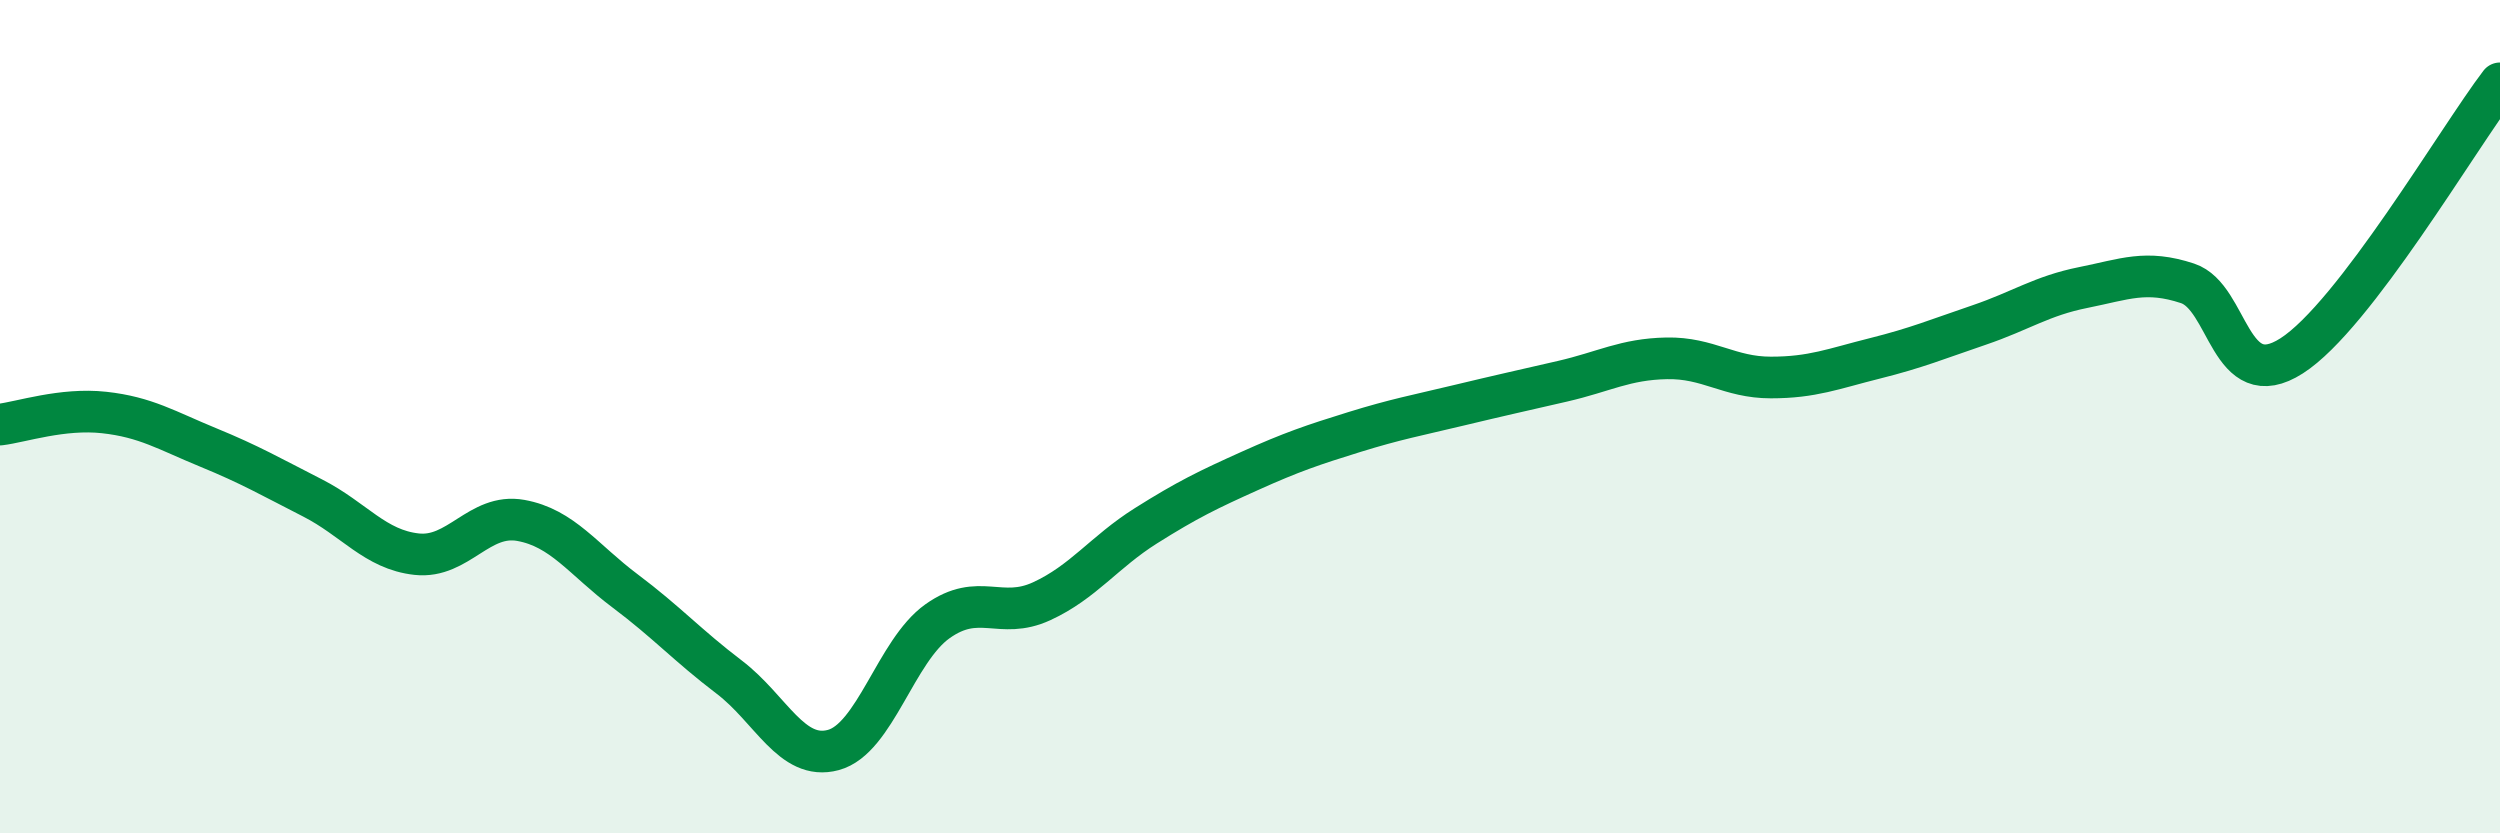 
    <svg width="60" height="20" viewBox="0 0 60 20" xmlns="http://www.w3.org/2000/svg">
      <path
        d="M 0,10.19 C 0.5,10.13 1.5,9.79 2.5,9.9 C 3.5,10.01 4,10.33 5,10.74 C 6,11.15 6.5,11.44 7.5,11.95 C 8.5,12.46 9,13.19 10,13.3 C 11,13.41 11.5,12.31 12.5,12.49 C 13.5,12.67 14,13.43 15,14.18 C 16,14.93 16.5,15.49 17.5,16.25 C 18.5,17.01 19,18.27 20,18 C 21,17.73 21.5,15.62 22.5,14.91 C 23.5,14.2 24,14.89 25,14.43 C 26,13.97 26.5,13.25 27.5,12.62 C 28.5,11.99 29,11.75 30,11.3 C 31,10.85 31.5,10.68 32.5,10.37 C 33.5,10.06 34,9.97 35,9.73 C 36,9.49 36.5,9.38 37.5,9.15 C 38.5,8.92 39,8.62 40,8.6 C 41,8.58 41.5,9.06 42.5,9.06 C 43.5,9.06 44,8.85 45,8.6 C 46,8.35 46.5,8.14 47.5,7.8 C 48.5,7.46 49,7.1 50,6.9 C 51,6.7 51.5,6.47 52.5,6.8 C 53.5,7.13 53.5,9.5 55,8.54 C 56.5,7.58 59,3.31 60,2L60 20L0 20Z"
        fill="#008740"
        opacity="0.1"
        stroke-linecap="round"
        stroke-linejoin="round"
      />
      <path
        d="M 0,10.19 C 0.5,10.13 1.5,9.79 2.5,9.9 C 3.5,10.01 4,10.33 5,10.74 C 6,11.15 6.5,11.44 7.5,11.95 C 8.5,12.46 9,13.19 10,13.3 C 11,13.41 11.5,12.31 12.5,12.49 C 13.5,12.67 14,13.43 15,14.18 C 16,14.93 16.5,15.49 17.5,16.25 C 18.5,17.01 19,18.27 20,18 C 21,17.73 21.5,15.62 22.5,14.91 C 23.5,14.2 24,14.89 25,14.43 C 26,13.97 26.5,13.25 27.5,12.62 C 28.5,11.99 29,11.75 30,11.3 C 31,10.85 31.5,10.68 32.5,10.37 C 33.5,10.06 34,9.97 35,9.73 C 36,9.49 36.5,9.38 37.5,9.15 C 38.5,8.92 39,8.62 40,8.6 C 41,8.58 41.5,9.06 42.5,9.06 C 43.5,9.06 44,8.85 45,8.6 C 46,8.35 46.5,8.14 47.5,7.8 C 48.5,7.46 49,7.1 50,6.9 C 51,6.7 51.5,6.47 52.5,6.8 C 53.5,7.13 53.5,9.5 55,8.54 C 56.5,7.58 59,3.31 60,2"
        stroke="#008740"
        stroke-width="1"
        fill="none"
        stroke-linecap="round"
        stroke-linejoin="round"
      />
    </svg>
  